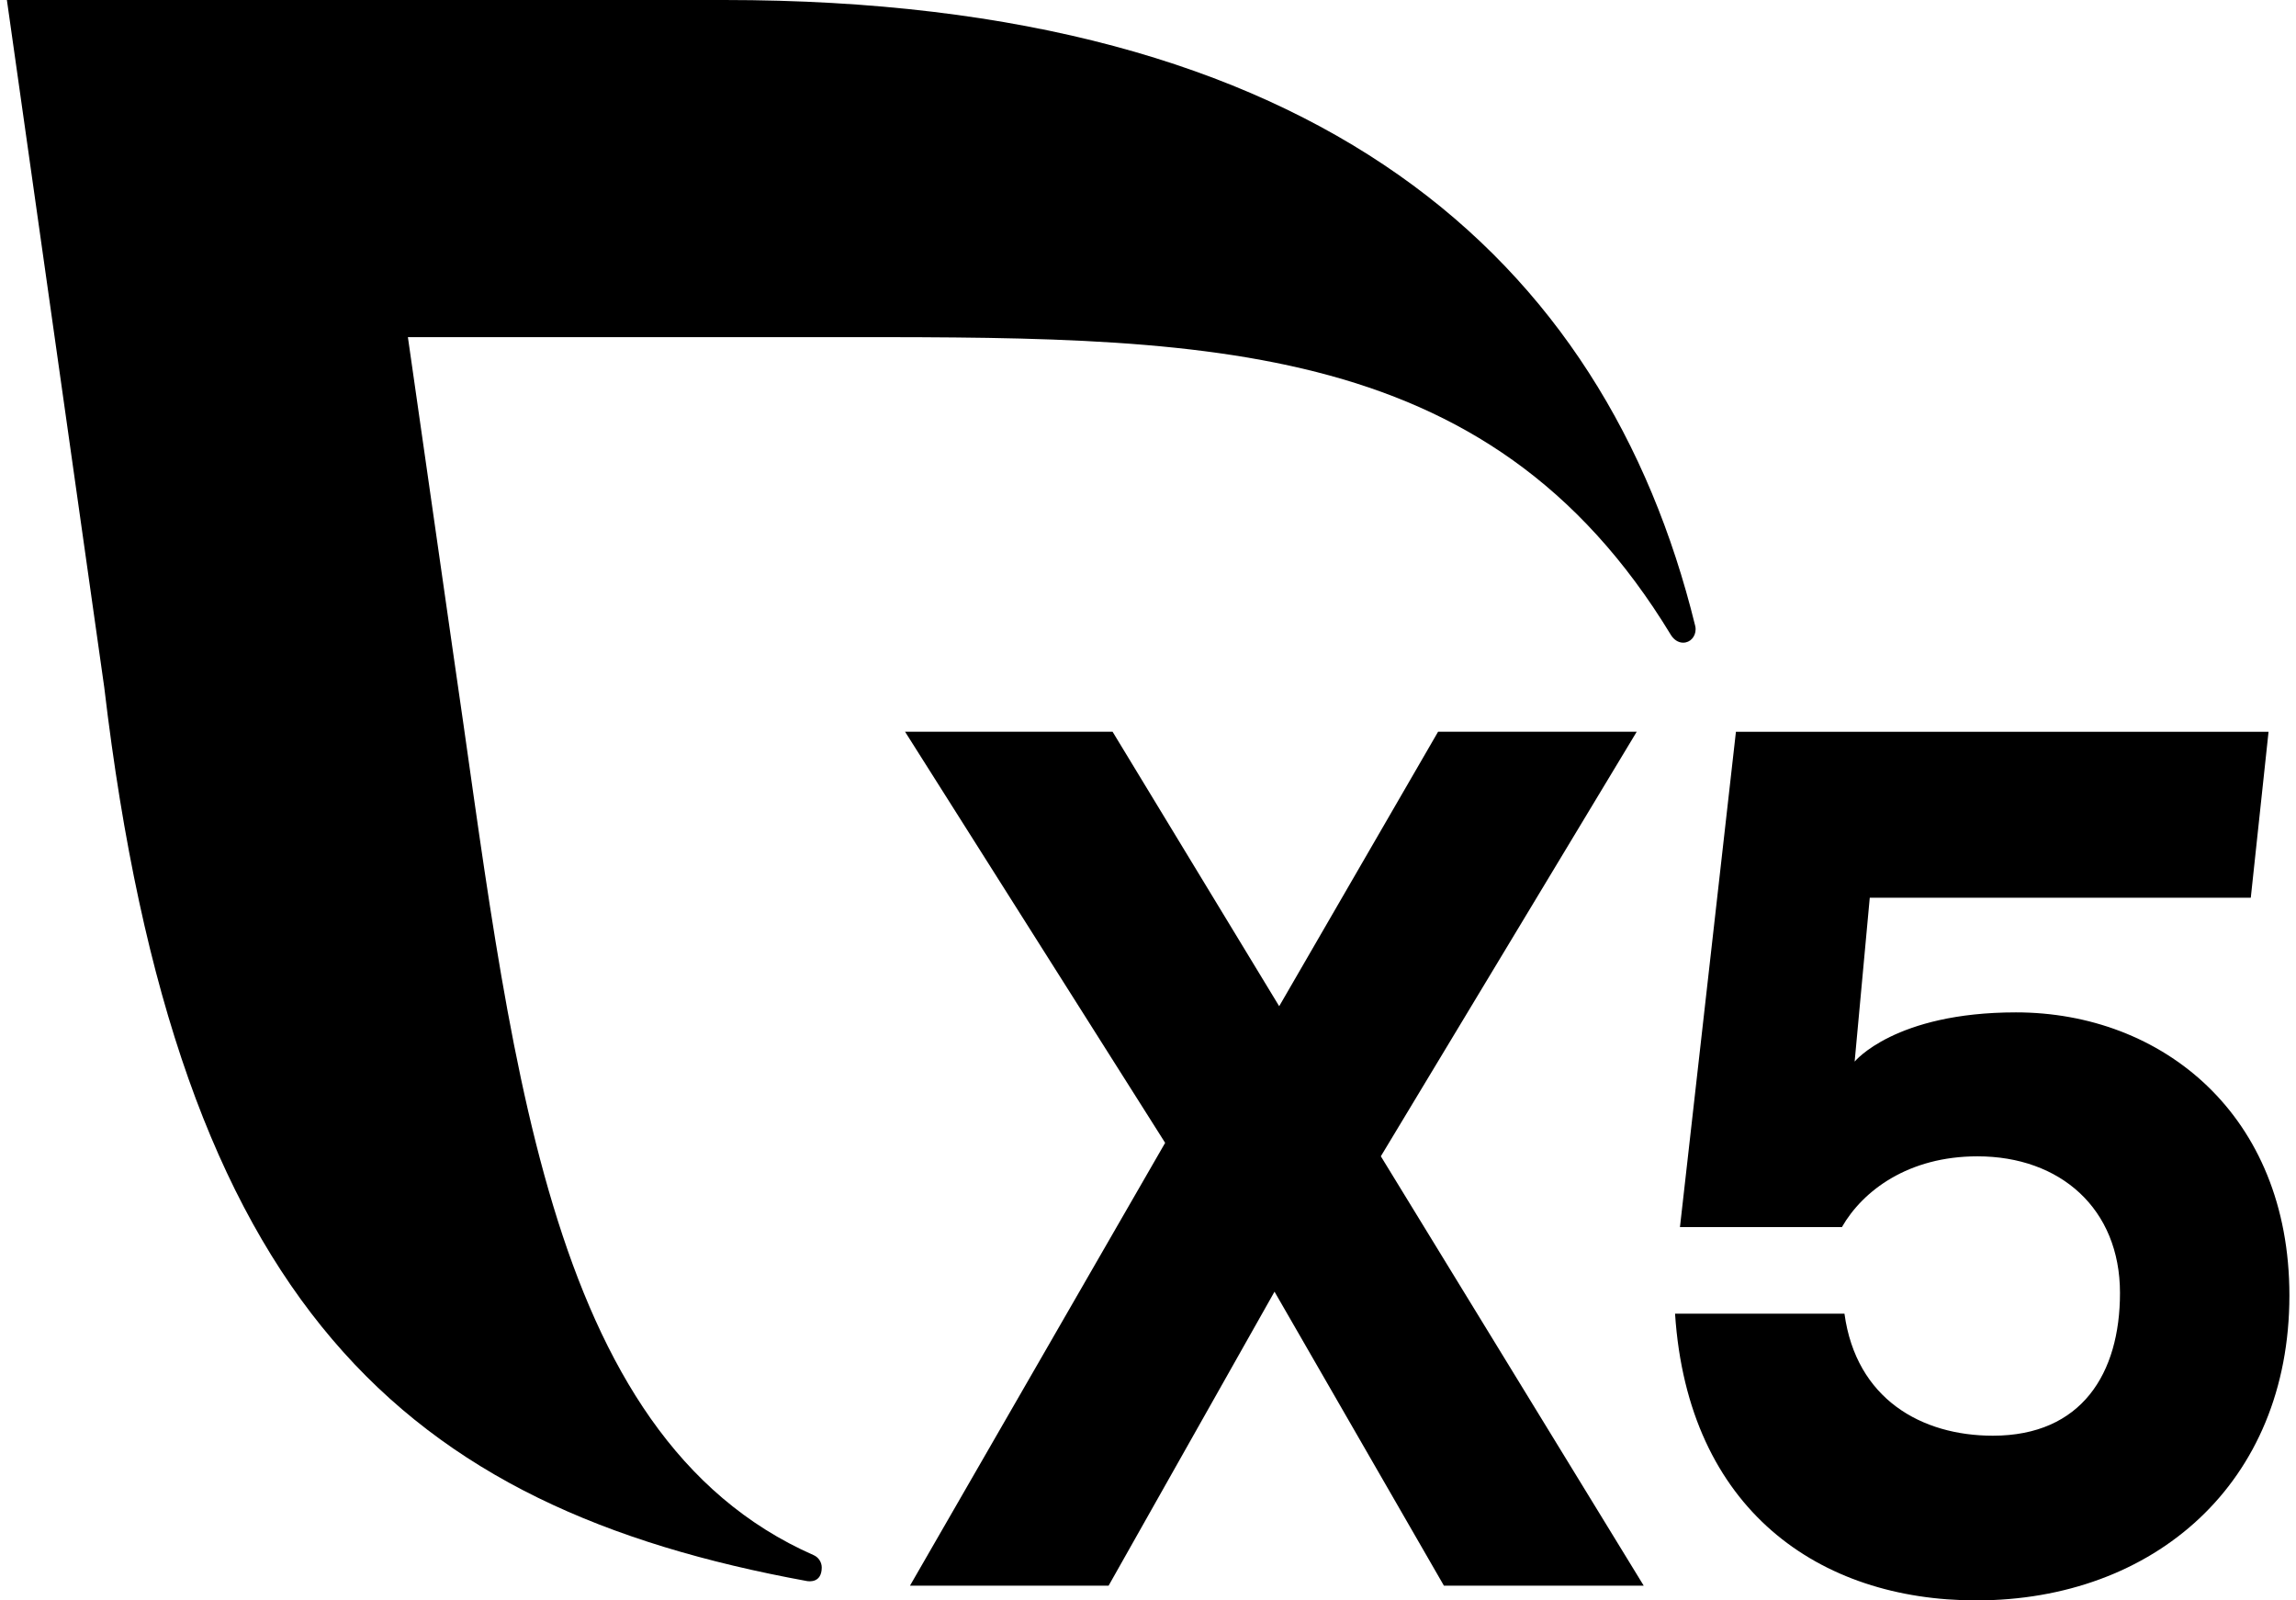 <?xml version="1.0" encoding="UTF-8"?> <svg xmlns="http://www.w3.org/2000/svg" width="165" height="115" viewBox="0 0 165 115" fill="none"><path d="M103.767 113.944L91.592 92.817L79.668 113.944H65.394L83.732 82.122L65.041 52.58H79.954L91.928 72.304L103.347 52.58H117.622L99.233 83.087L118.126 113.944H103.767Z" fill="black"></path><path d="M164.526 93.084C164.526 106.584 154.786 115 142.023 115C130.771 115 121.3 108.513 120.376 94.399H132.551C133.391 100.536 138.093 103.166 143.215 103.166C149.597 103.166 152.351 98.695 152.351 92.909C152.351 86.86 148.069 83.091 142.107 83.091C137.153 83.091 133.878 85.545 132.367 88.175H120.729L124.751 52.584H163.027L161.751 64.507H134.369L133.282 76.284C133.282 76.284 136.158 72.747 144.874 72.747C155.374 72.747 164.526 80.106 164.526 93.084Z" fill="black"></path><path d="M121.816 44.94C115.329 18.545 94.753 0 52.051 0H0.495L7.494 49.407C12.758 93.987 29.09 108.329 57.992 113.611C58.126 113.632 59.041 113.768 59.054 112.651C59.058 112.247 58.815 111.901 58.479 111.752C38.944 103.166 36.714 75.004 32.541 46.746L29.313 24.226H58.743C85.878 24.226 106.828 23.778 120.09 45.646C120.288 45.953 120.594 46.181 120.959 46.181C121.472 46.181 121.854 45.747 121.854 45.212C121.854 45.115 121.841 45.023 121.816 44.94Z" fill="black"></path></svg> 